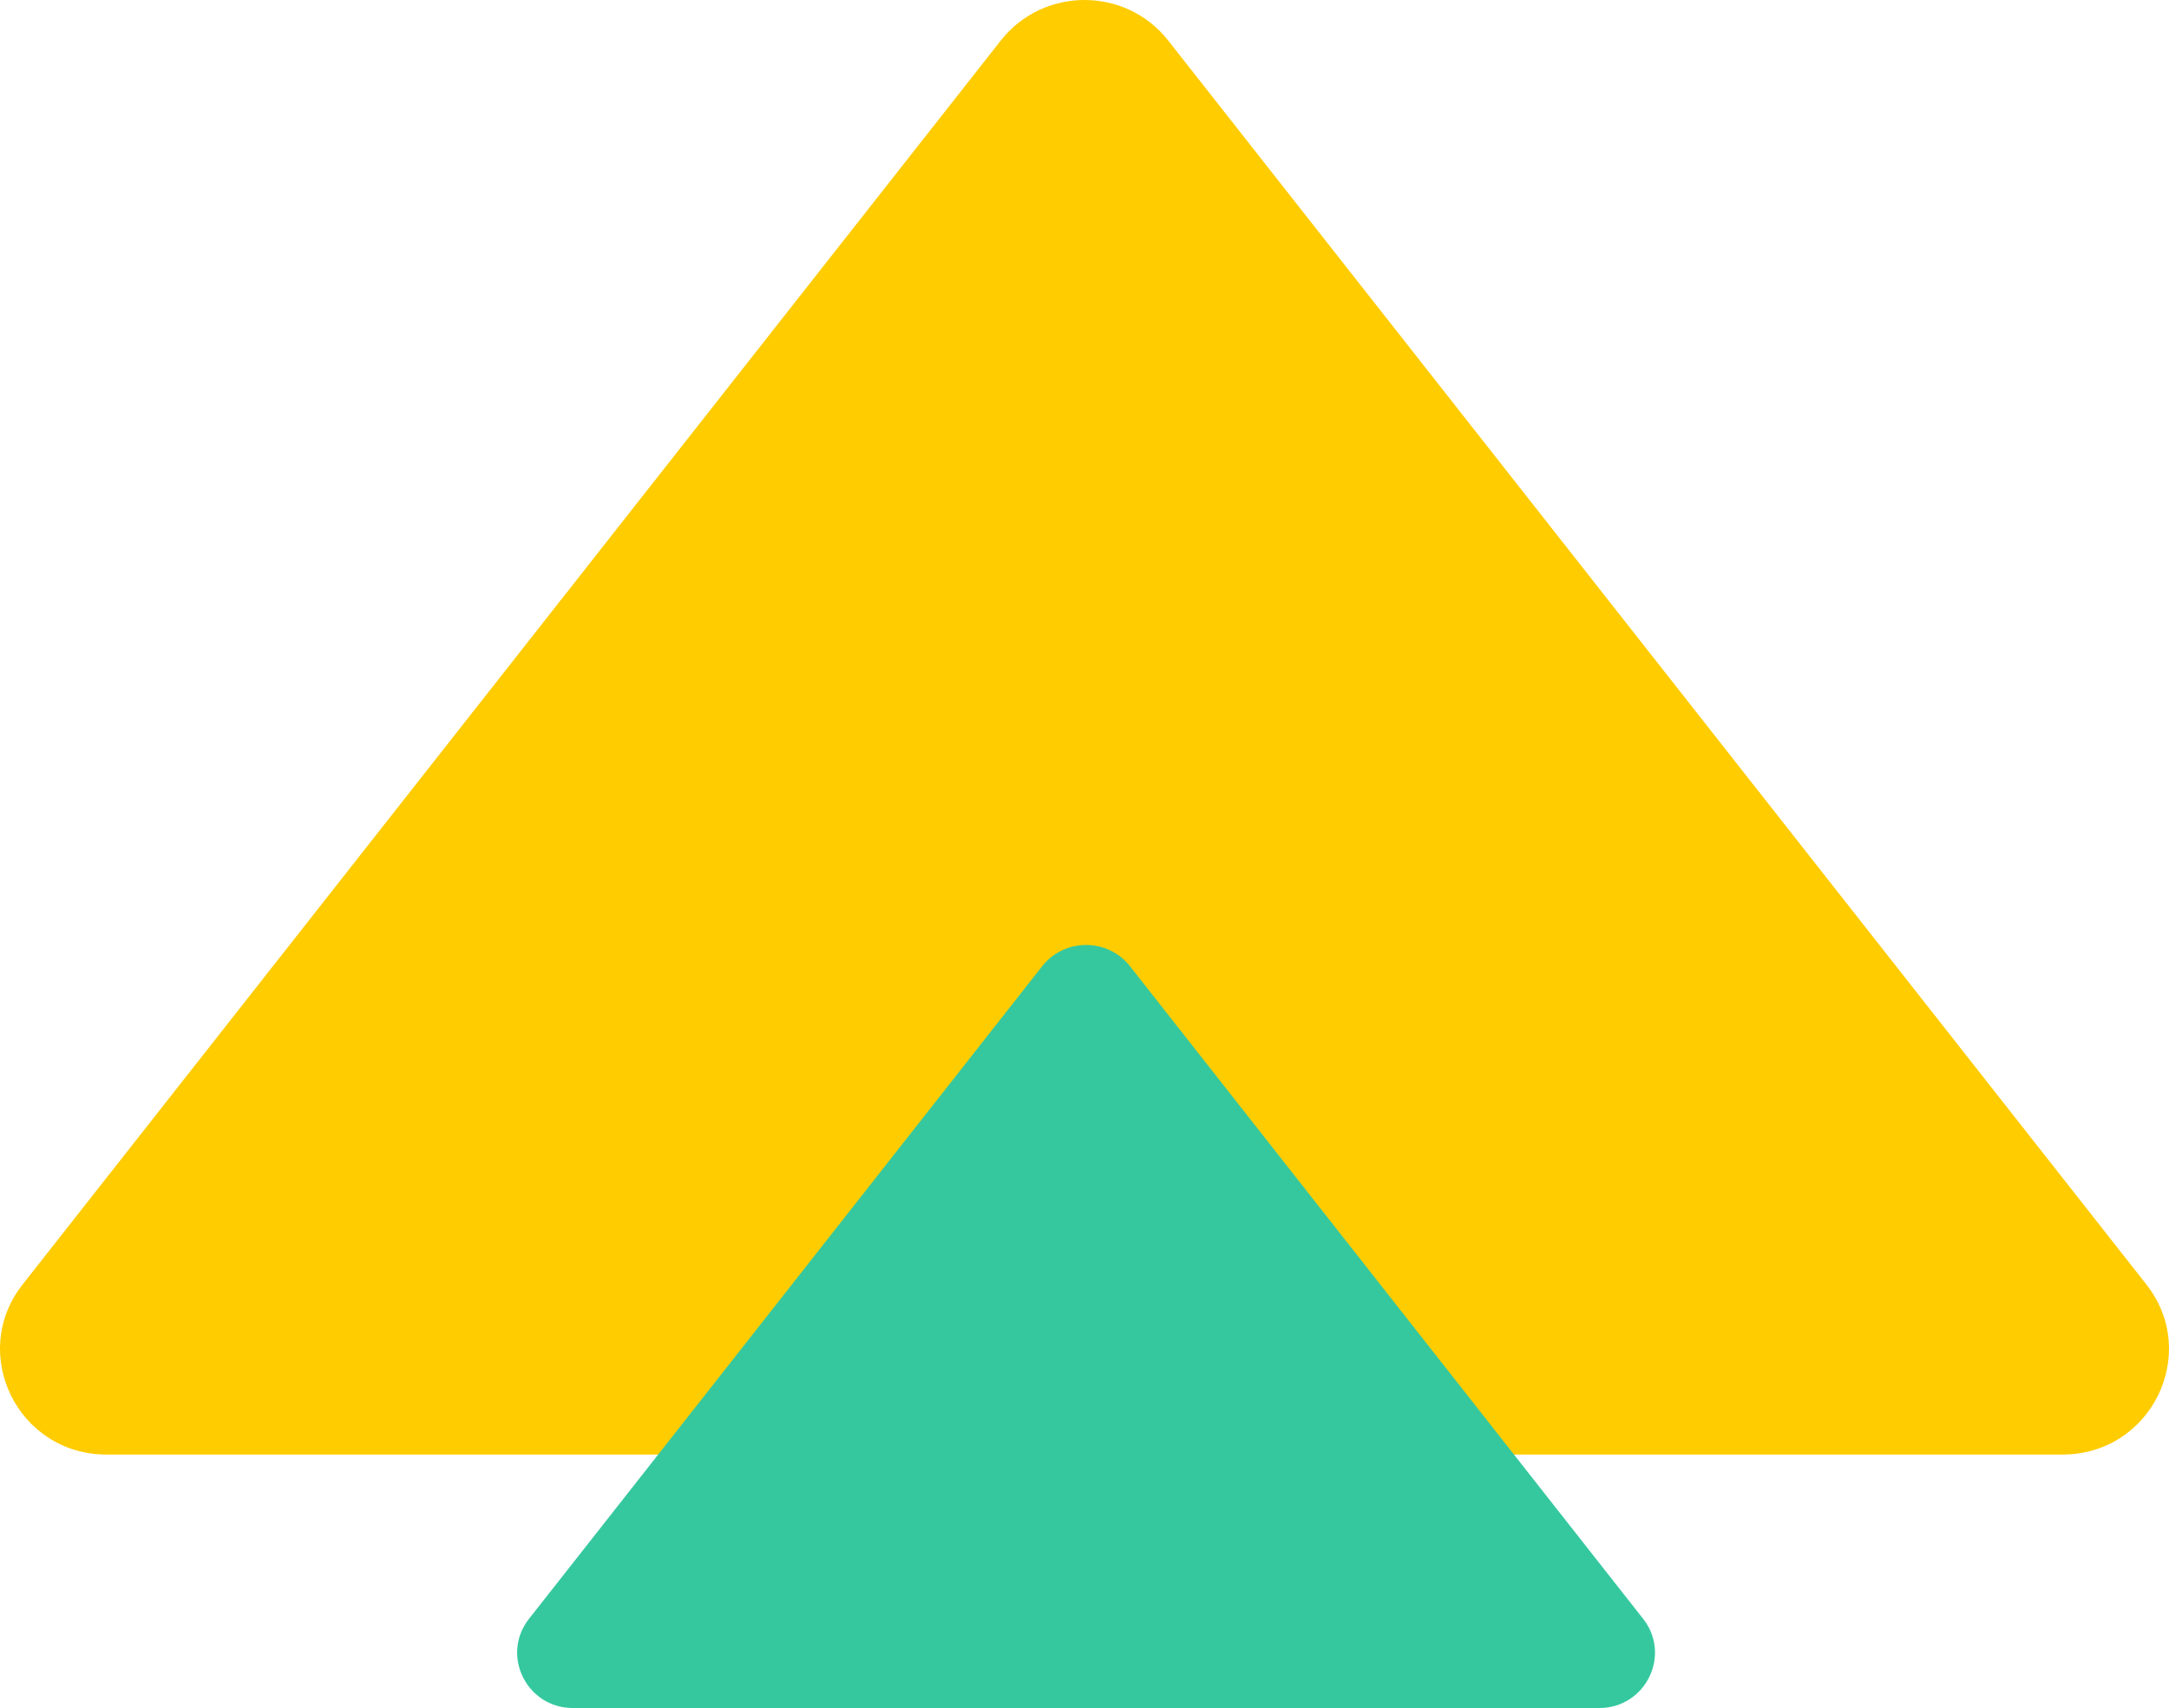 <svg width="113" height="89" viewBox="0 0 113 89" fill="none" xmlns="http://www.w3.org/2000/svg">
<path d="M52.138 2.113L1.18 66.928C-1.653 70.531 0.935 75.791 5.542 75.791L107.458 75.791C112.065 75.791 114.653 70.531 111.82 66.928L60.862 2.113C58.647 -0.704 54.353 -0.704 52.138 2.113Z" fill="#FFCC00"/>
<path d="M54.294 50.348L27.561 84.35C26.074 86.241 27.432 89 29.849 89L83.315 89C85.732 89 87.09 86.241 85.603 84.35L58.87 50.348C57.708 48.87 55.455 48.87 54.294 50.348Z" fill="#35C89F"/>
</svg>
